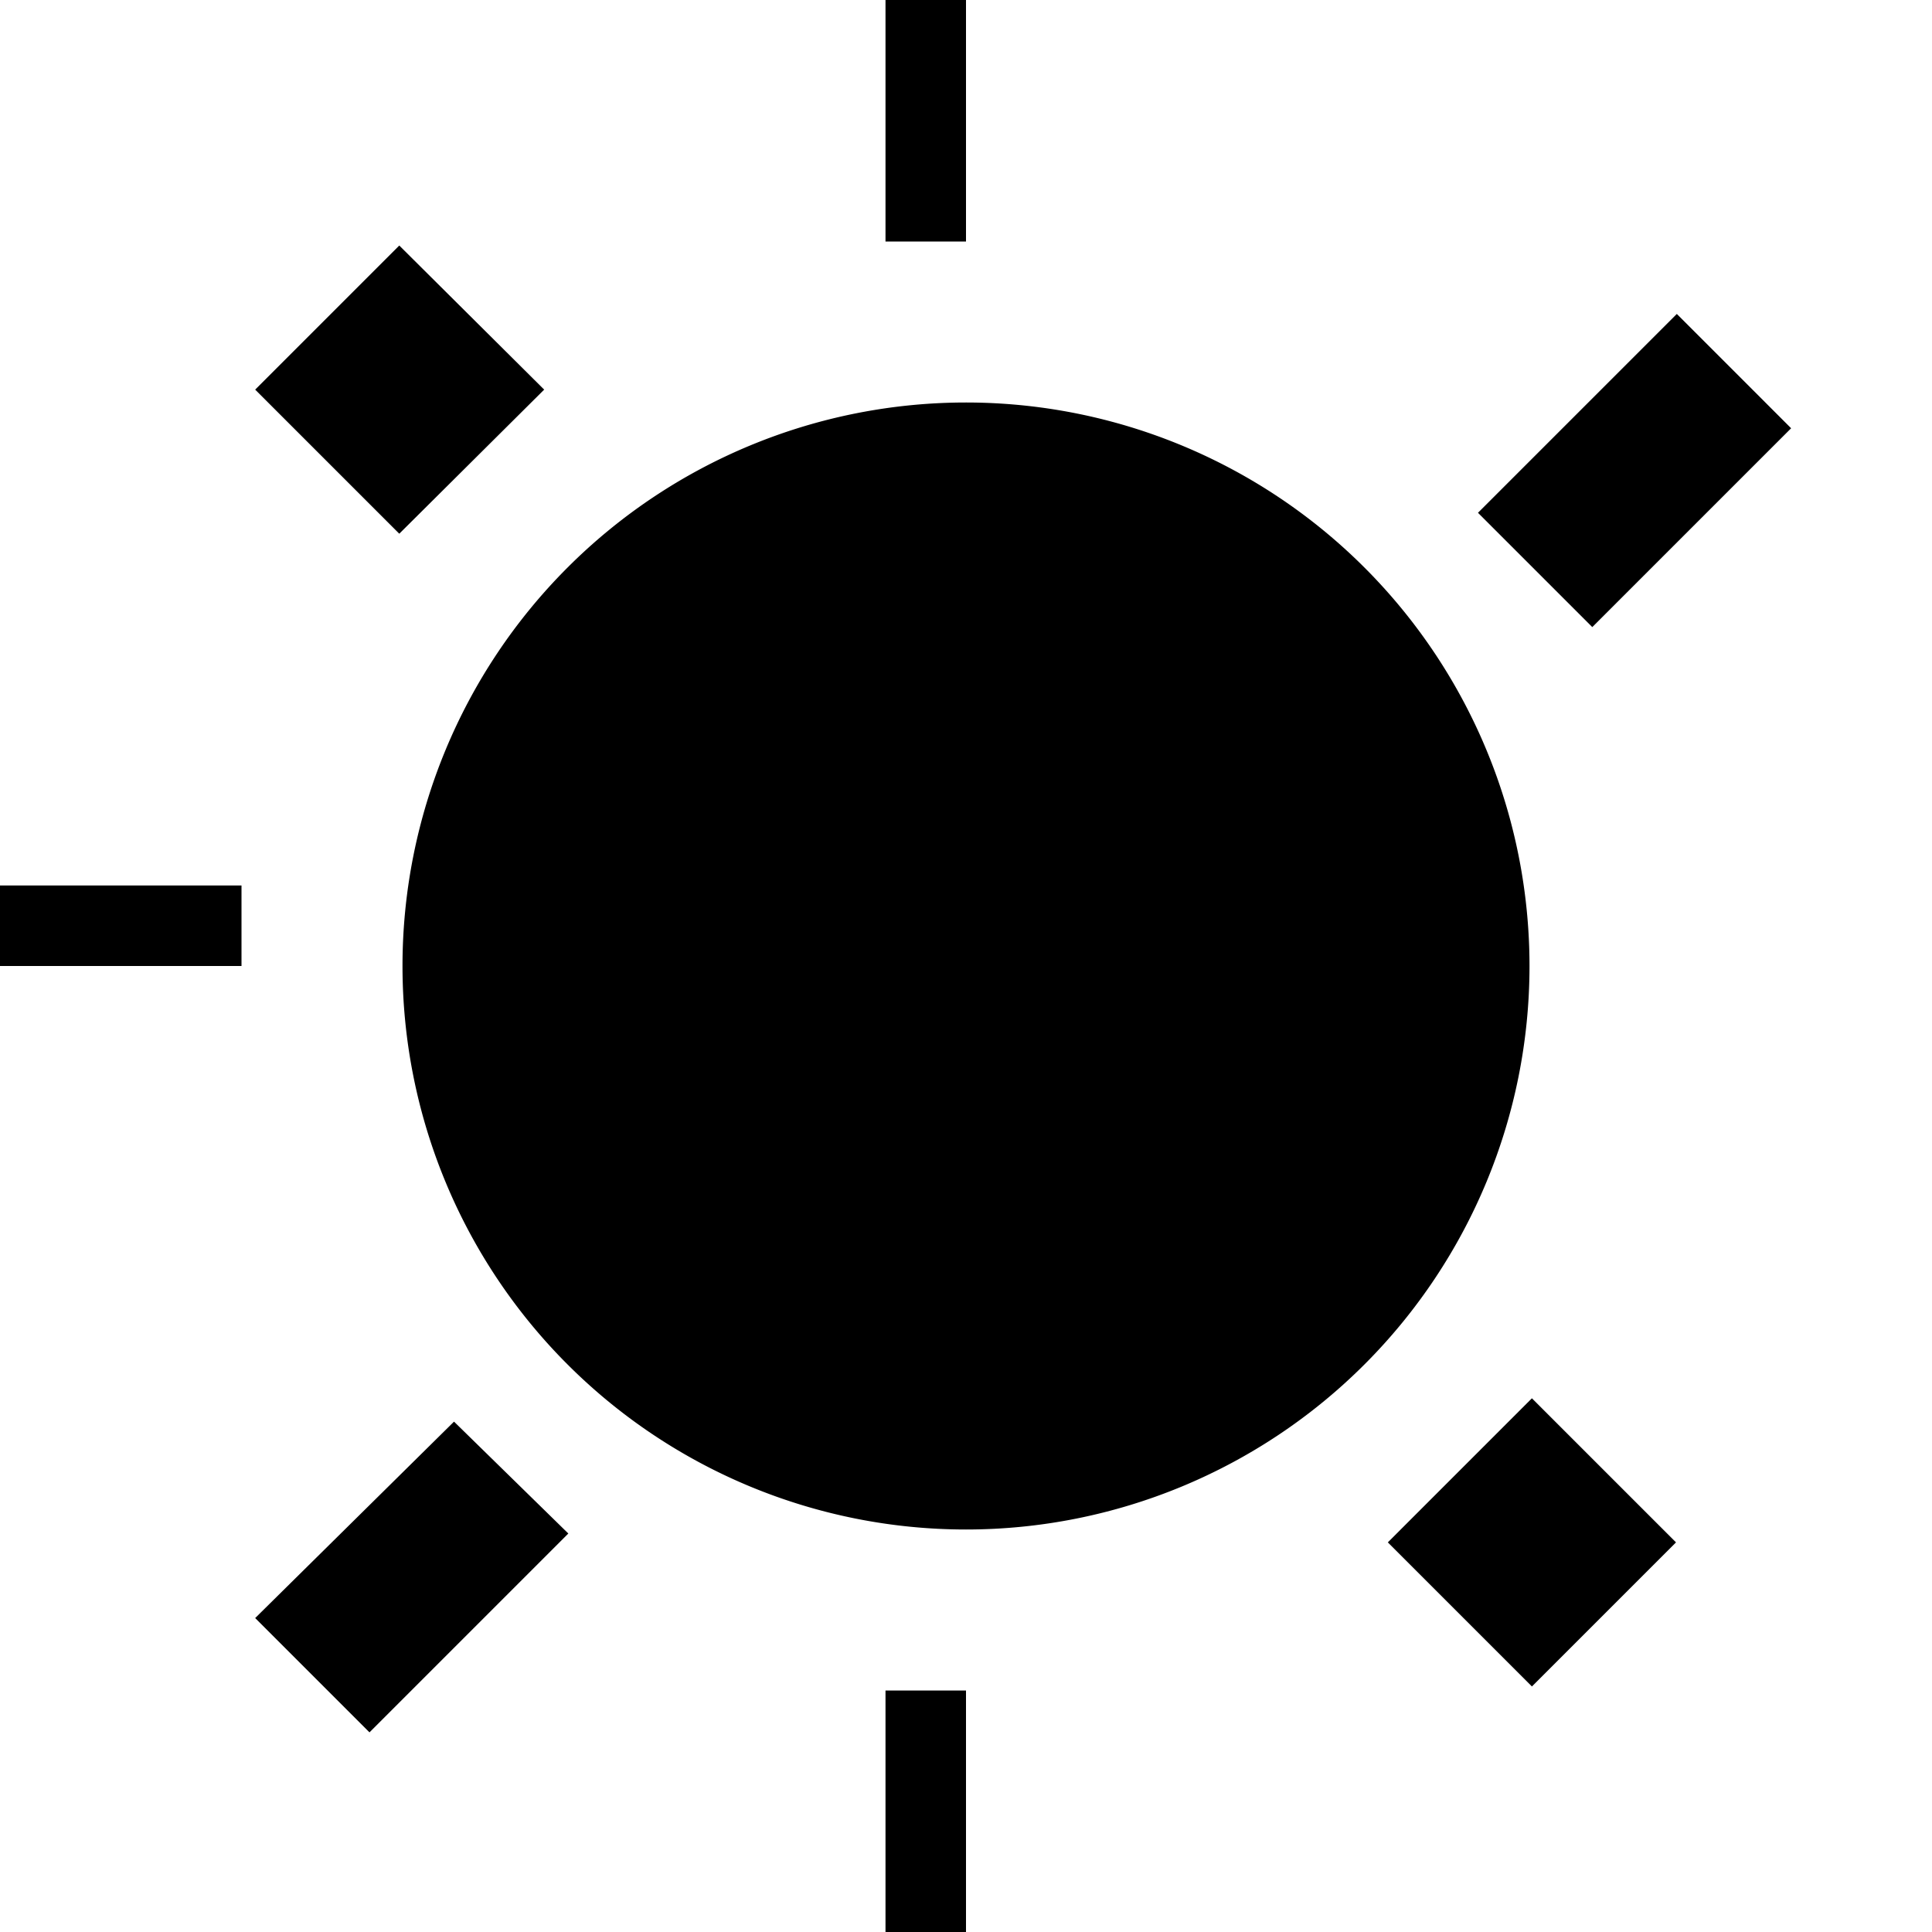 <svg xmlns="http://www.w3.org/2000/svg" viewBox="0 0 24 24" role="img" aria-label="Mode terang">
  <title>Mode terang</title>
  <path fill="currentColor" d="M6.76 4.84l-1.8-1.79L3.17 4.84l1.79 1.79zm10.48 14.32l1.79 1.79 1.79-1.79-1.79-1.79zM12 5a7 7 0 107 7 7 7 0 00-7-7zm0-5h-1v3h1zm0 21h-1v3h1zM3 11H0v1h3zm24 0h-3v1h3zM5.64 17.66L3.17 20.1l1.42 1.42 2.47-2.47zM20.83 3.9l-2.47 2.47 1.42 1.42 2.47-2.47z"/>
</svg>
